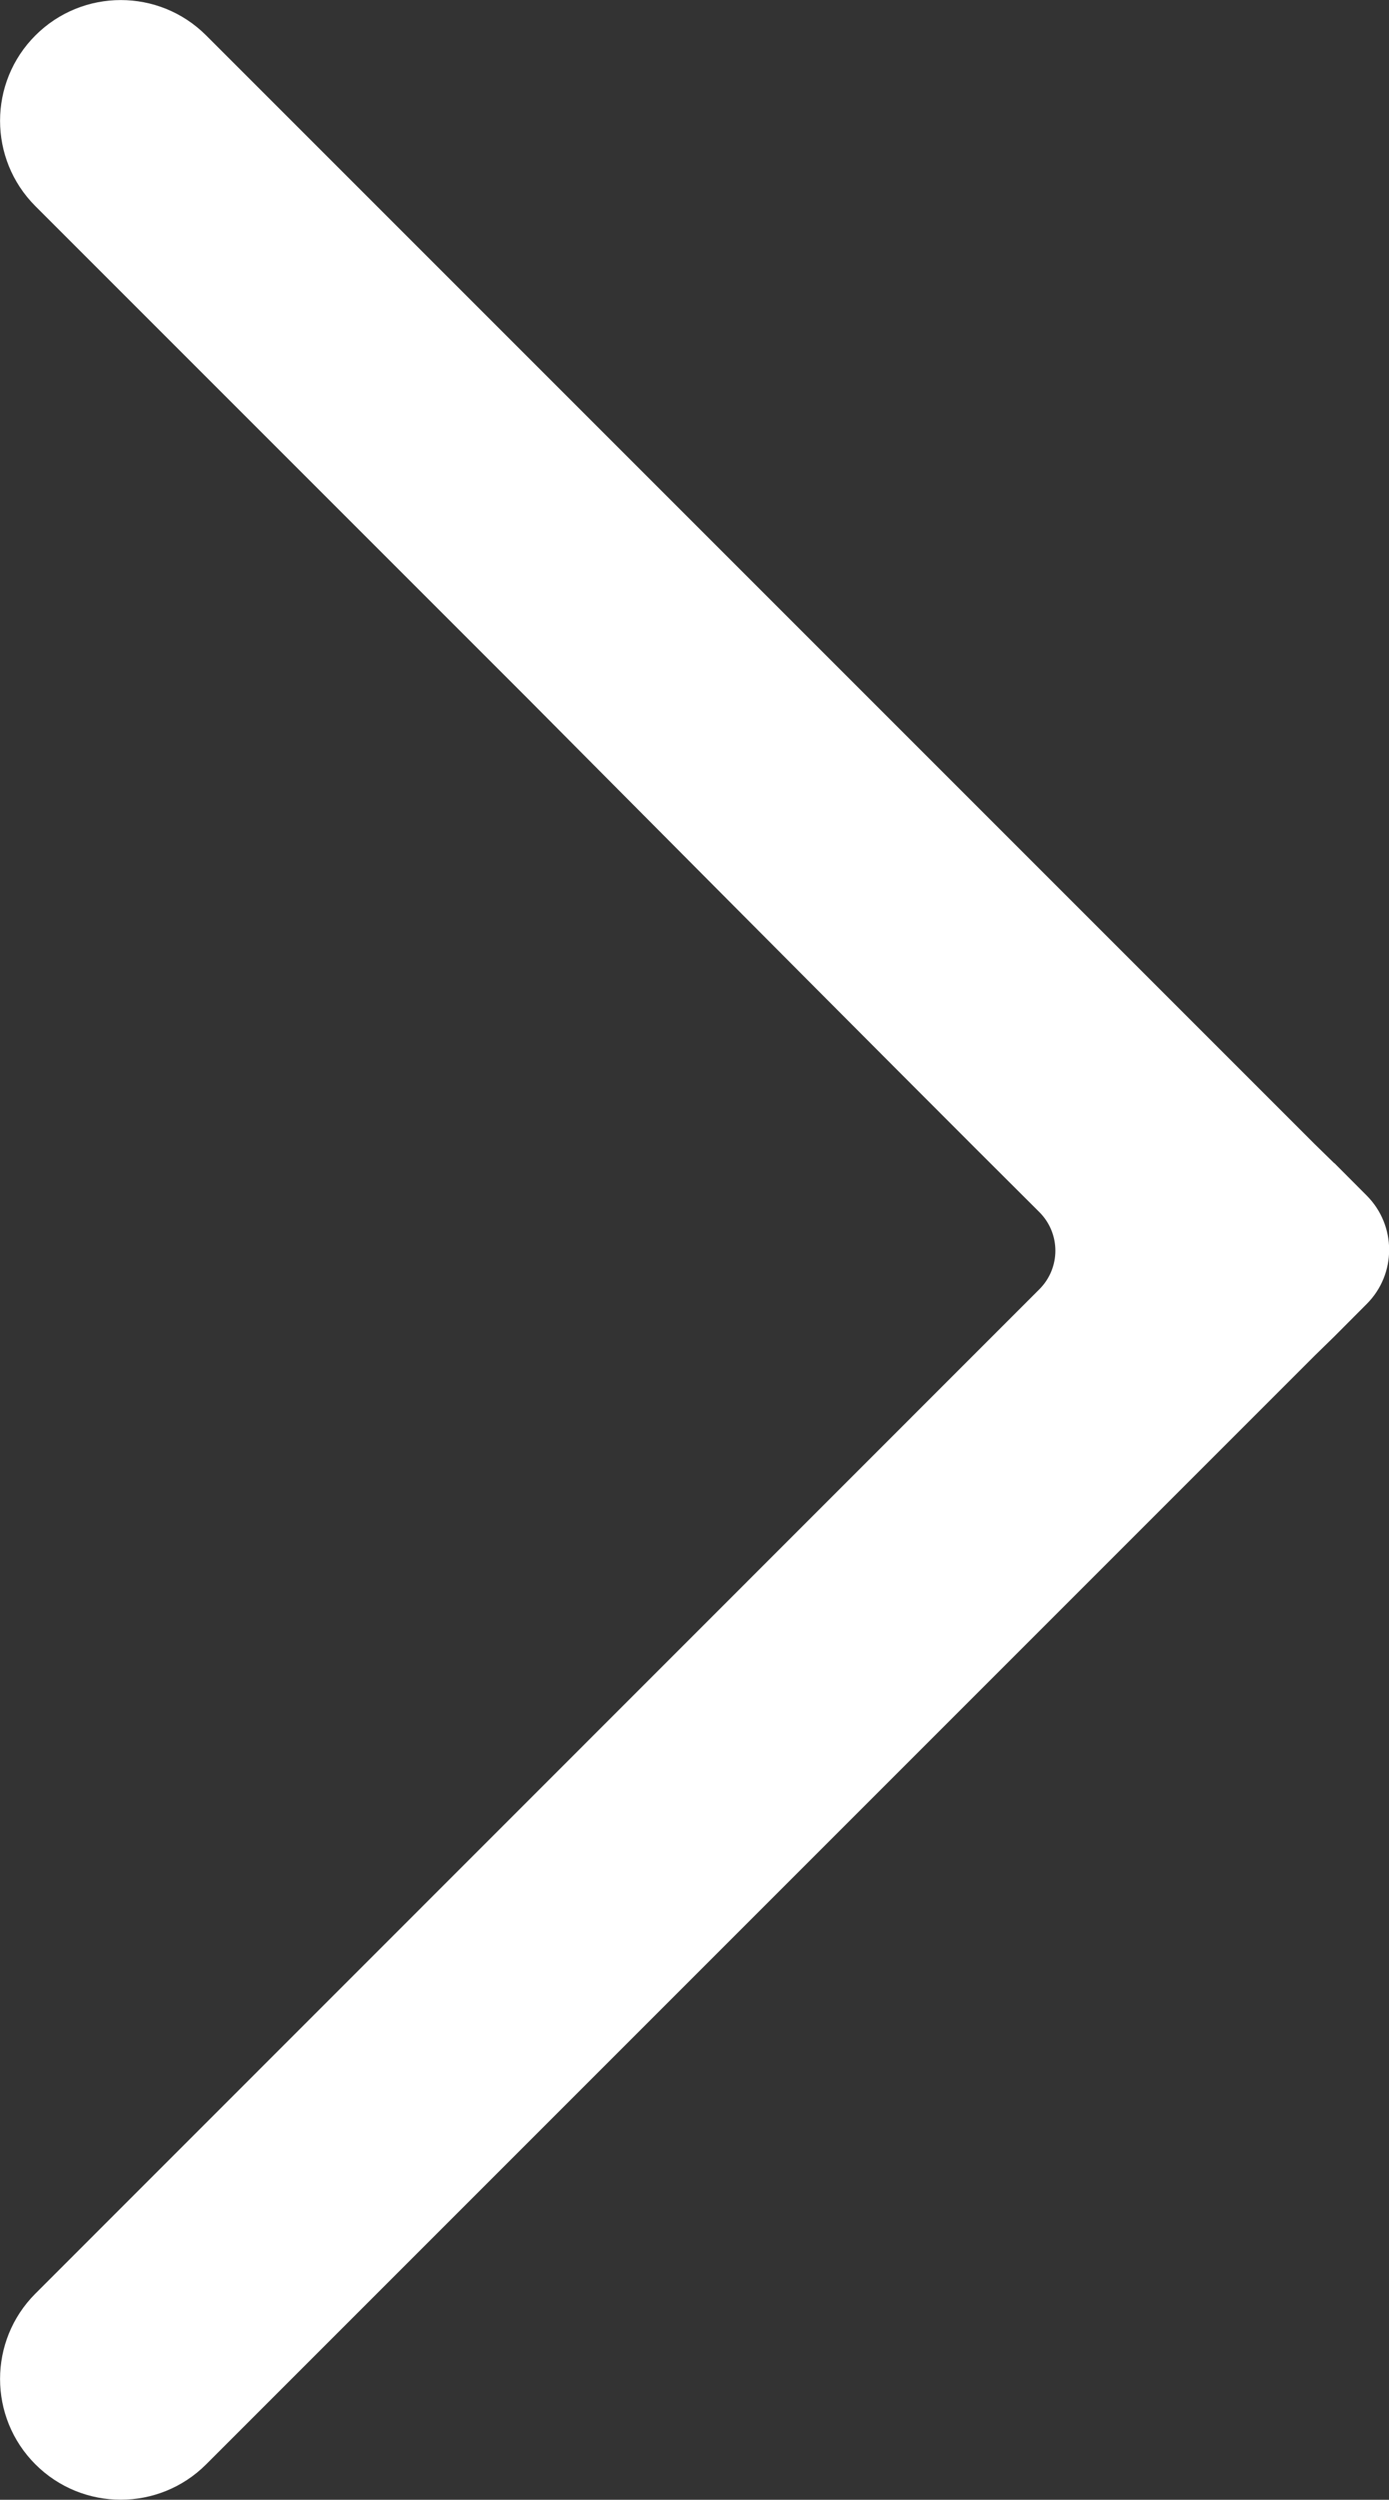<svg xmlns="http://www.w3.org/2000/svg" id="uuid-7fe9dac8-dc72-4879-bb13-f5b3d88726fb" width="120.81" height="217.39" viewBox="0 0 120.81 217.39"><rect x="0" y="0" width="120.81" height="217.39" fill="#333333" stroke="none"/><defs><style>.uuid-8be9fb6c-2100-43fa-a075-3f030c83c390{fill:#fff;stroke-width:0px;}</style></defs><g id="uuid-d42f4533-a324-439d-8f5f-ccc1072febbd"><path class="uuid-8be9fb6c-2100-43fa-a075-3f030c83c390" d="M116.05,101.16c-.57-.56-1.15-1.12-1.72-1.68L17.93,3.08c-4.1-4.1-10.75-4.1-14.85,0h0c-4.1,4.1-4.1,10.75,0,14.85l42.79,42.79s32.05,32.28,44.52,44.68c1.87,1.86,1.87,4.87,0,6.73L3.08,199.46c-4.1,4.1-4.1,10.75,0,14.85h0c4.1,4.1,10.75,4.1,14.85,0l96.43-96.43c.57-.55,1.14-1.11,1.7-1.66l2.82-2.83c2.59-2.6,2.59-6.8,0-9.41l-2.82-2.83Z"></path></g></svg>